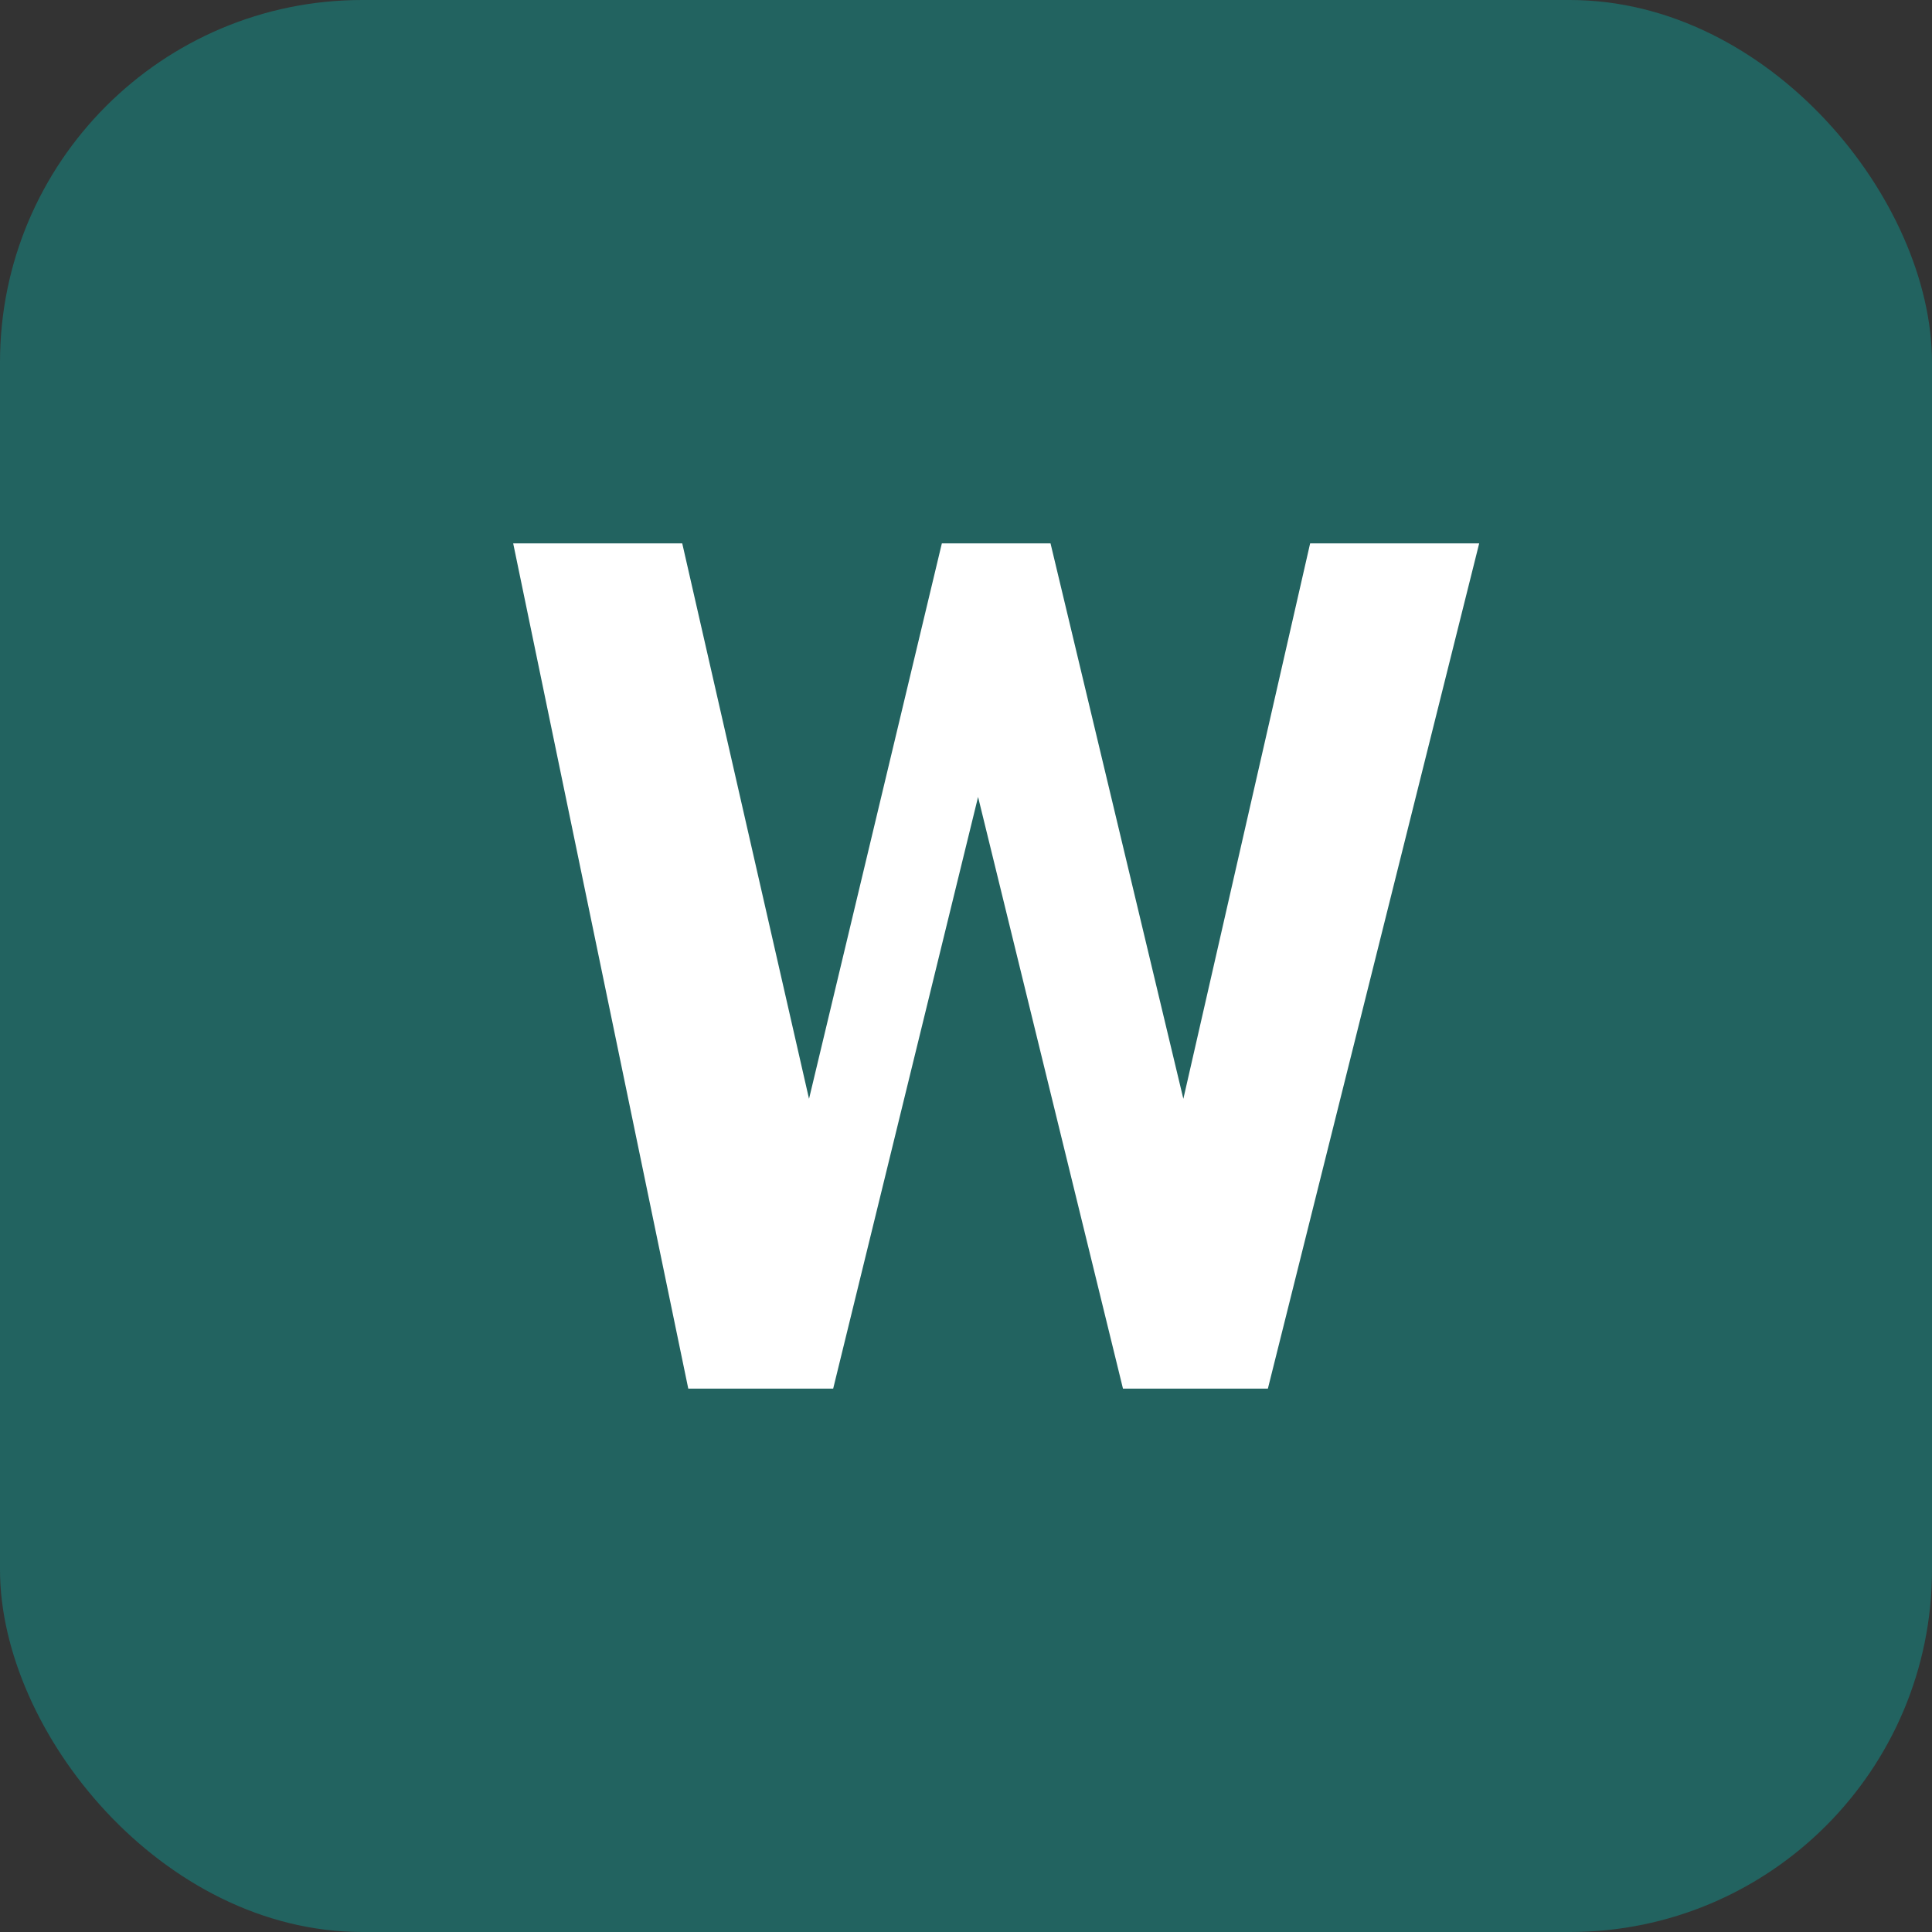 <svg width="32" height="32" viewBox="0 0 32 32" fill="none" xmlns="http://www.w3.org/2000/svg">
  <rect x="0" y="0" width="32" height="32" fill="#333333" stroke="none"/>
  <rect width="32" height="32" rx="6" fill="#226360"/>
  <path d="M8.5 9h2.8l2.1 9.2L15.6 9h1.8l2.2 9.2L21.7 9h2.8l-3.5 14h-2.4l-2.4-9.8L13.8 23h-2.4L8.5 9z" fill="white"/>
</svg>